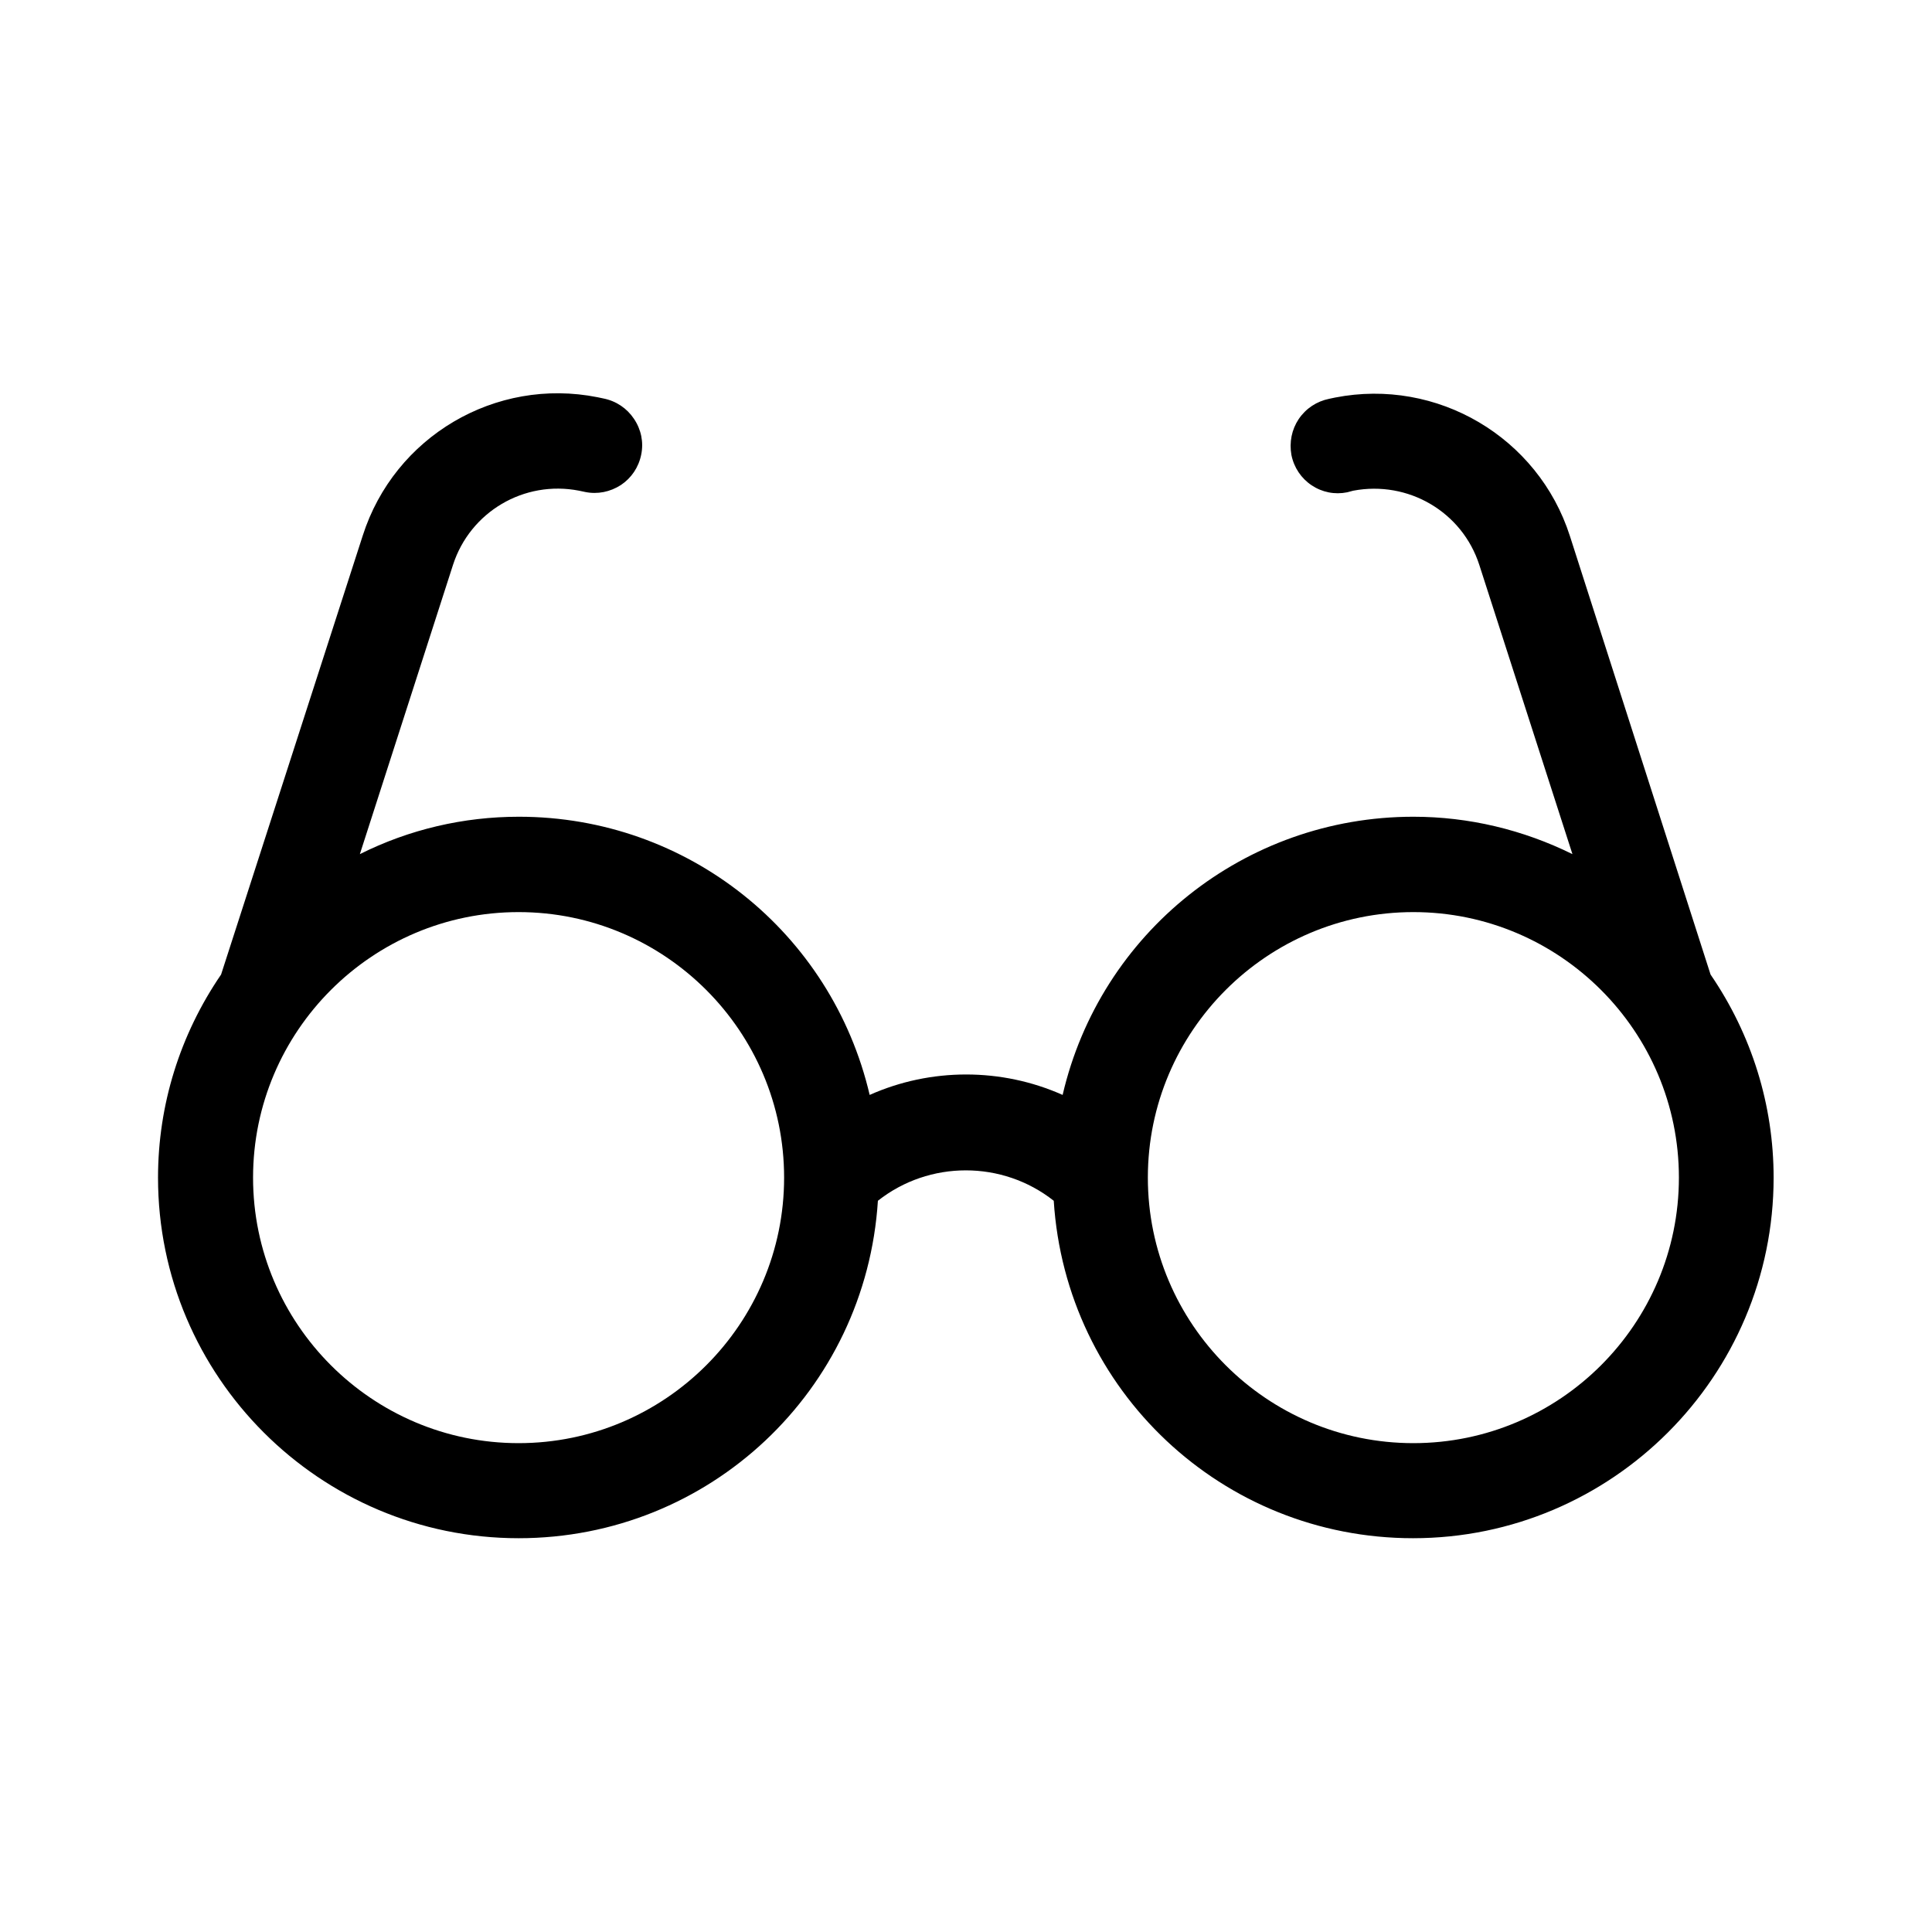 <?xml version="1.0" encoding="UTF-8"?>
<!-- Uploaded to: ICON Repo, www.svgrepo.com, Generator: ICON Repo Mixer Tools -->
<svg fill="#000000" width="800px" height="800px" version="1.1" viewBox="144 144 512 512" xmlns="http://www.w3.org/2000/svg">
 <path d="m560.04 286.05c-8.398-26.199-35.184-41.984-62.219-36.695l-1.594 0.336c-3.273 0.672-6.129 2.519-8.062 5.375-1.848 2.769-2.519 6.129-1.93 9.488 0.672 3.359 2.602 6.215 5.375 8.062 2.769 1.848 6.129 2.519 9.406 1.848l1.59-0.422c14.609-2.769 28.887 5.625 33.418 19.648l24.688 76.664c-13.098-6.465-27.457-9.91-42.152-9.91-44.672 0-82.961 30.73-92.953 73.723-16.207-7.223-34.93-7.223-51.137 0-10.078-43.074-48.281-73.723-92.953-73.723-14.695 0-29.055 3.359-42.152 9.91l24.688-76.664c4.535-14.023 18.809-22.504 33.418-19.648l1.594 0.336c3.273 0.672 6.633 0 9.488-1.848 2.769-1.848 4.703-4.703 5.375-8.062 0.672-3.273 0-6.633-1.93-9.488-1.848-2.769-4.703-4.703-8.062-5.375l-1.594-0.336c-27.039-5.375-53.824 10.41-62.219 36.695l-37.535 116.3c-10.914 15.953-16.711 34.594-16.711 53.824 0 52.73 42.906 95.555 95.555 95.555 50.551 0 92.027-39.129 95.219-89.426 13.602-10.746 33-10.746 46.602 0 3.191 50.297 44.672 89.426 95.219 89.426 52.73 0 95.555-42.906 95.555-95.555 0-19.23-5.793-37.871-16.711-53.824zm-41.48 240.4c-38.793 0-70.367-31.57-70.367-70.367 0-38.793 31.57-70.367 70.367-70.367 38.793 0 70.367 31.57 70.367 70.367-0.004 38.797-31.574 70.367-70.367 70.367zm-237.13 0c-38.793 0-70.367-31.57-70.367-70.367 0-38.793 31.57-70.367 70.367-70.367 38.793 0 70.367 31.57 70.367 70.367 0 38.797-31.57 70.367-70.367 70.367z"/>
</svg>